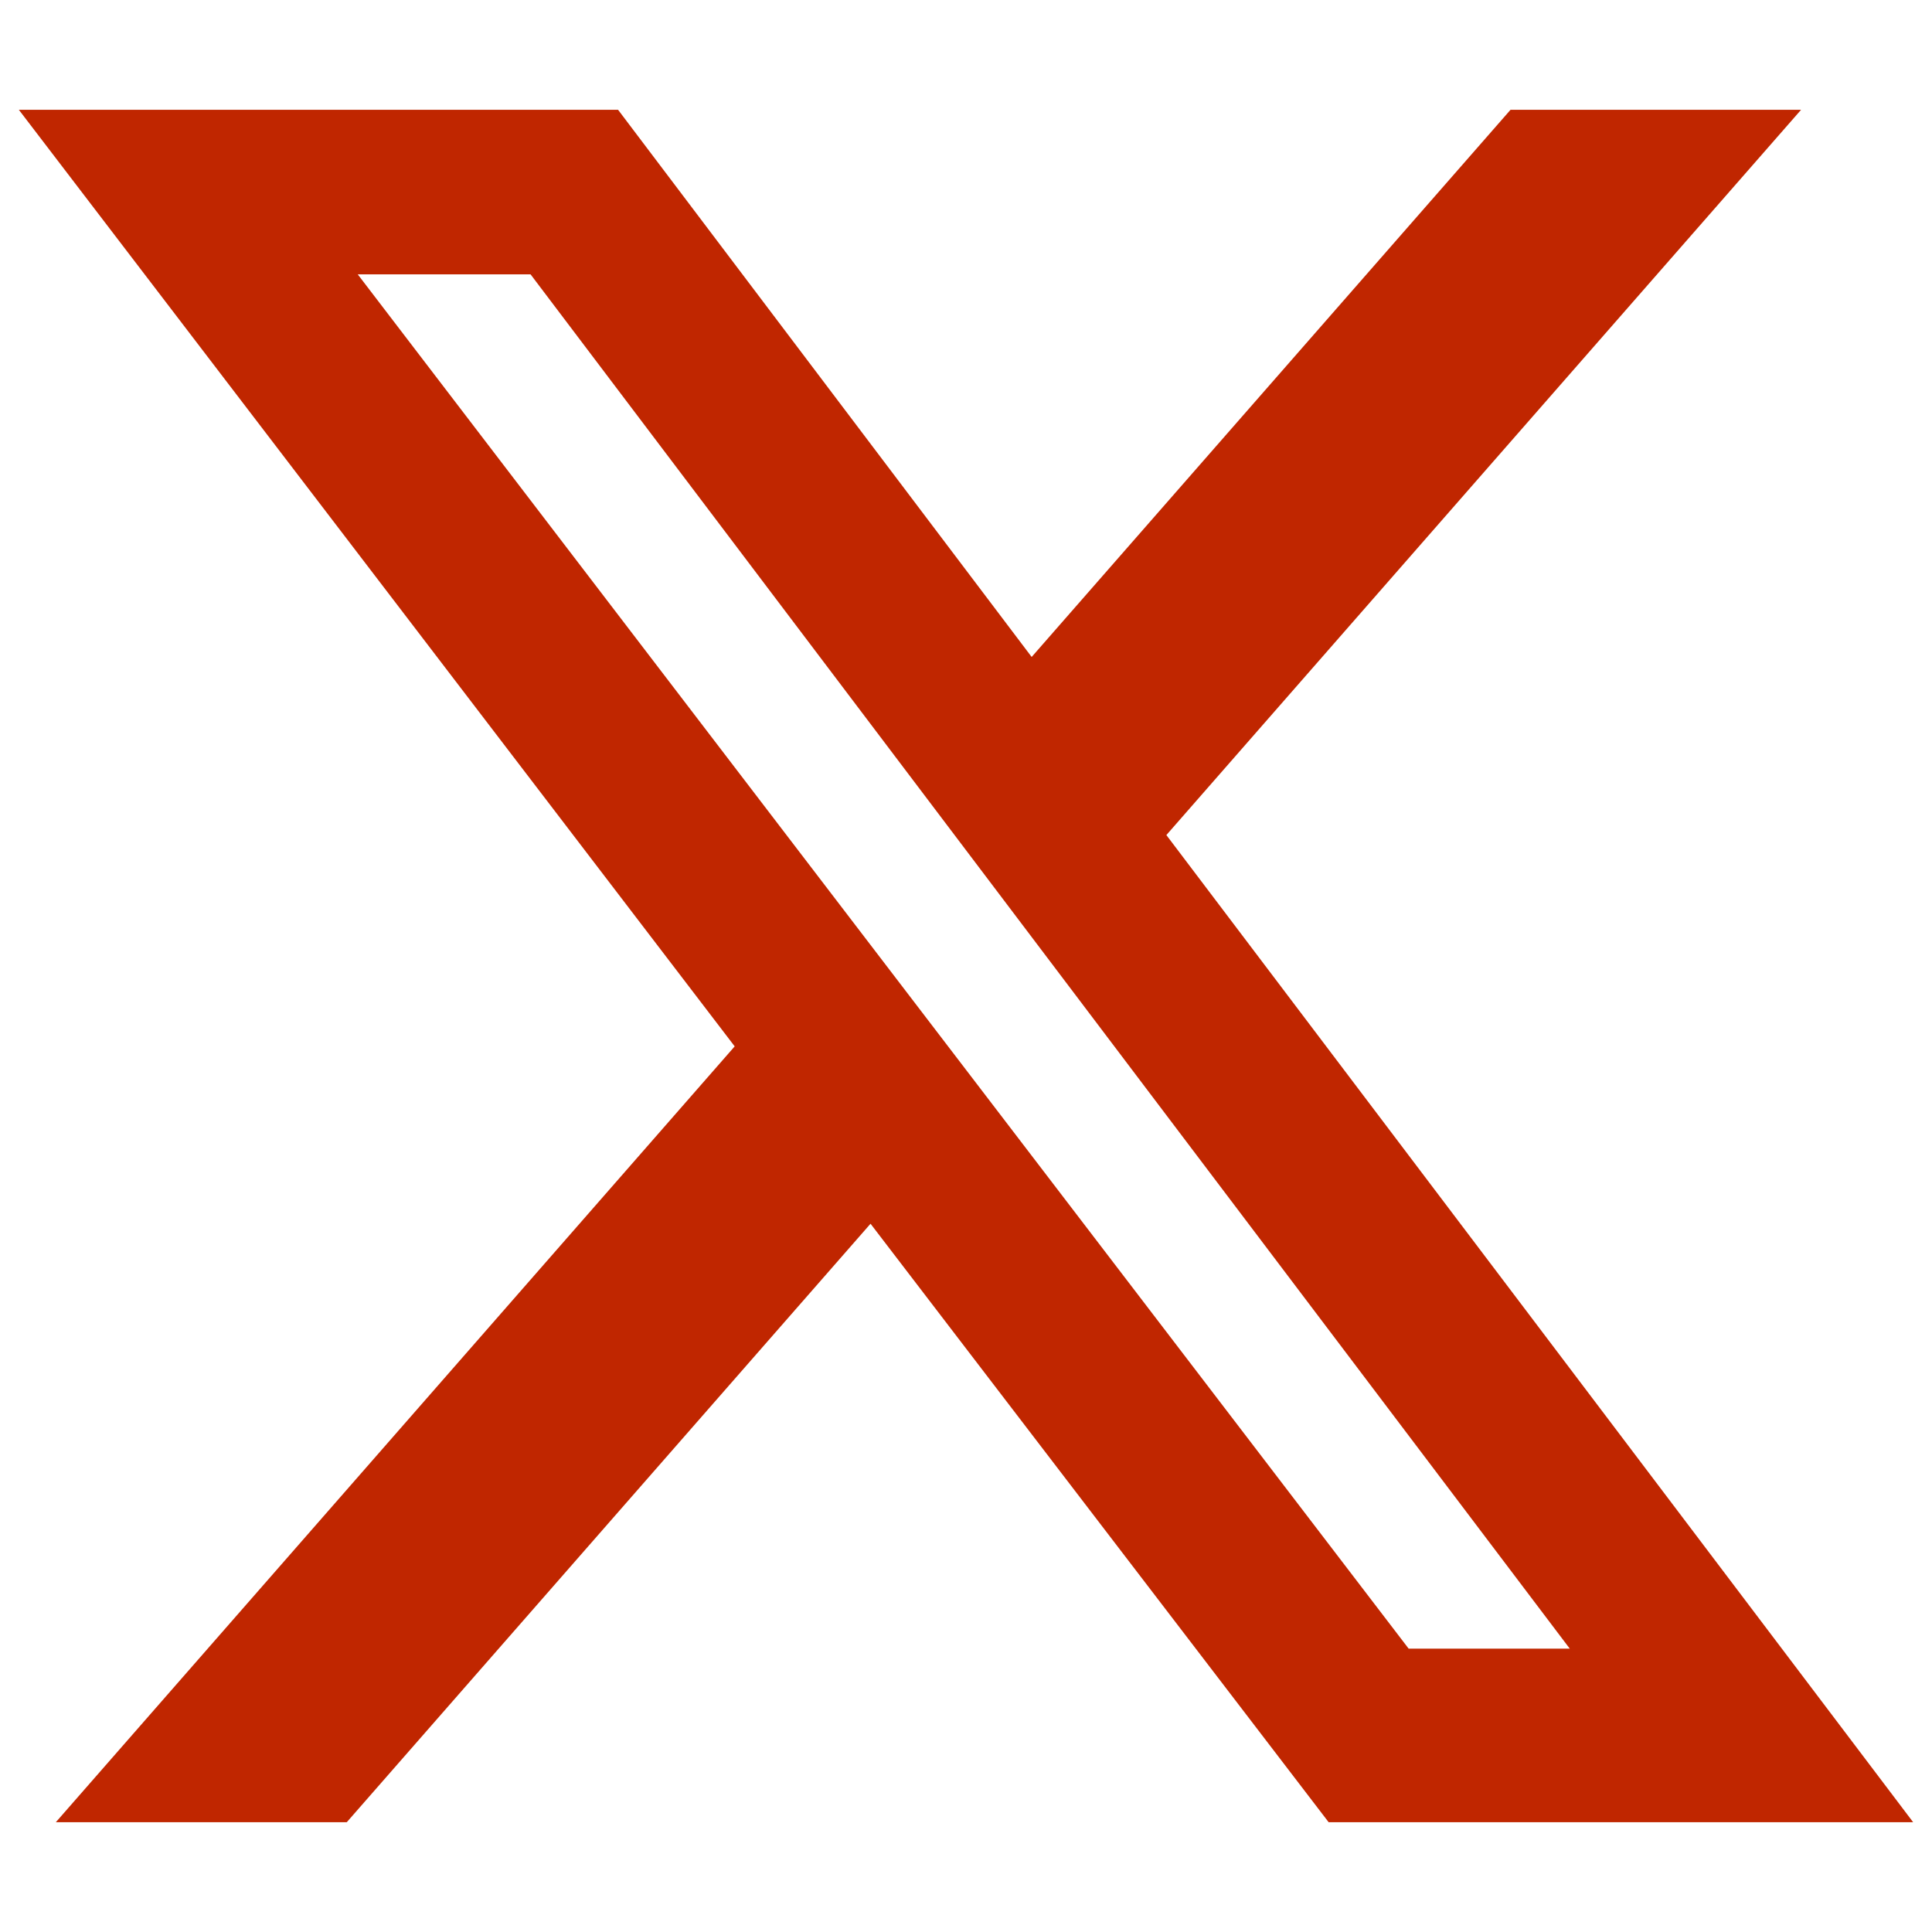 <?xml version="1.0" encoding="UTF-8"?>
<svg id="_レイヤー_1" data-name="レイヤー_1" xmlns="http://www.w3.org/2000/svg" version="1.1" viewBox="0 0 512 512">
  <!-- Generator: Adobe Illustrator 29.0.1, SVG Export Plug-In . SVG Version: 2.1.0 Build 192)  -->
  <defs>
    <style>
      .st0 {
        fill: #c02600;
      }
    </style>
  </defs>
  <path class="st0" d="M400.3,29.1h77l-168.2,192.2,197.9,261.6h-154.9l-121.4-158.6-138.8,158.6H14.8l179.9-205.6L5,29.1h158.8l109.6,145L400.3,29.1ZM373.3,436.9h42.7L140.6,72.7h-45.8l278.5,364.2Z"/>
</svg>